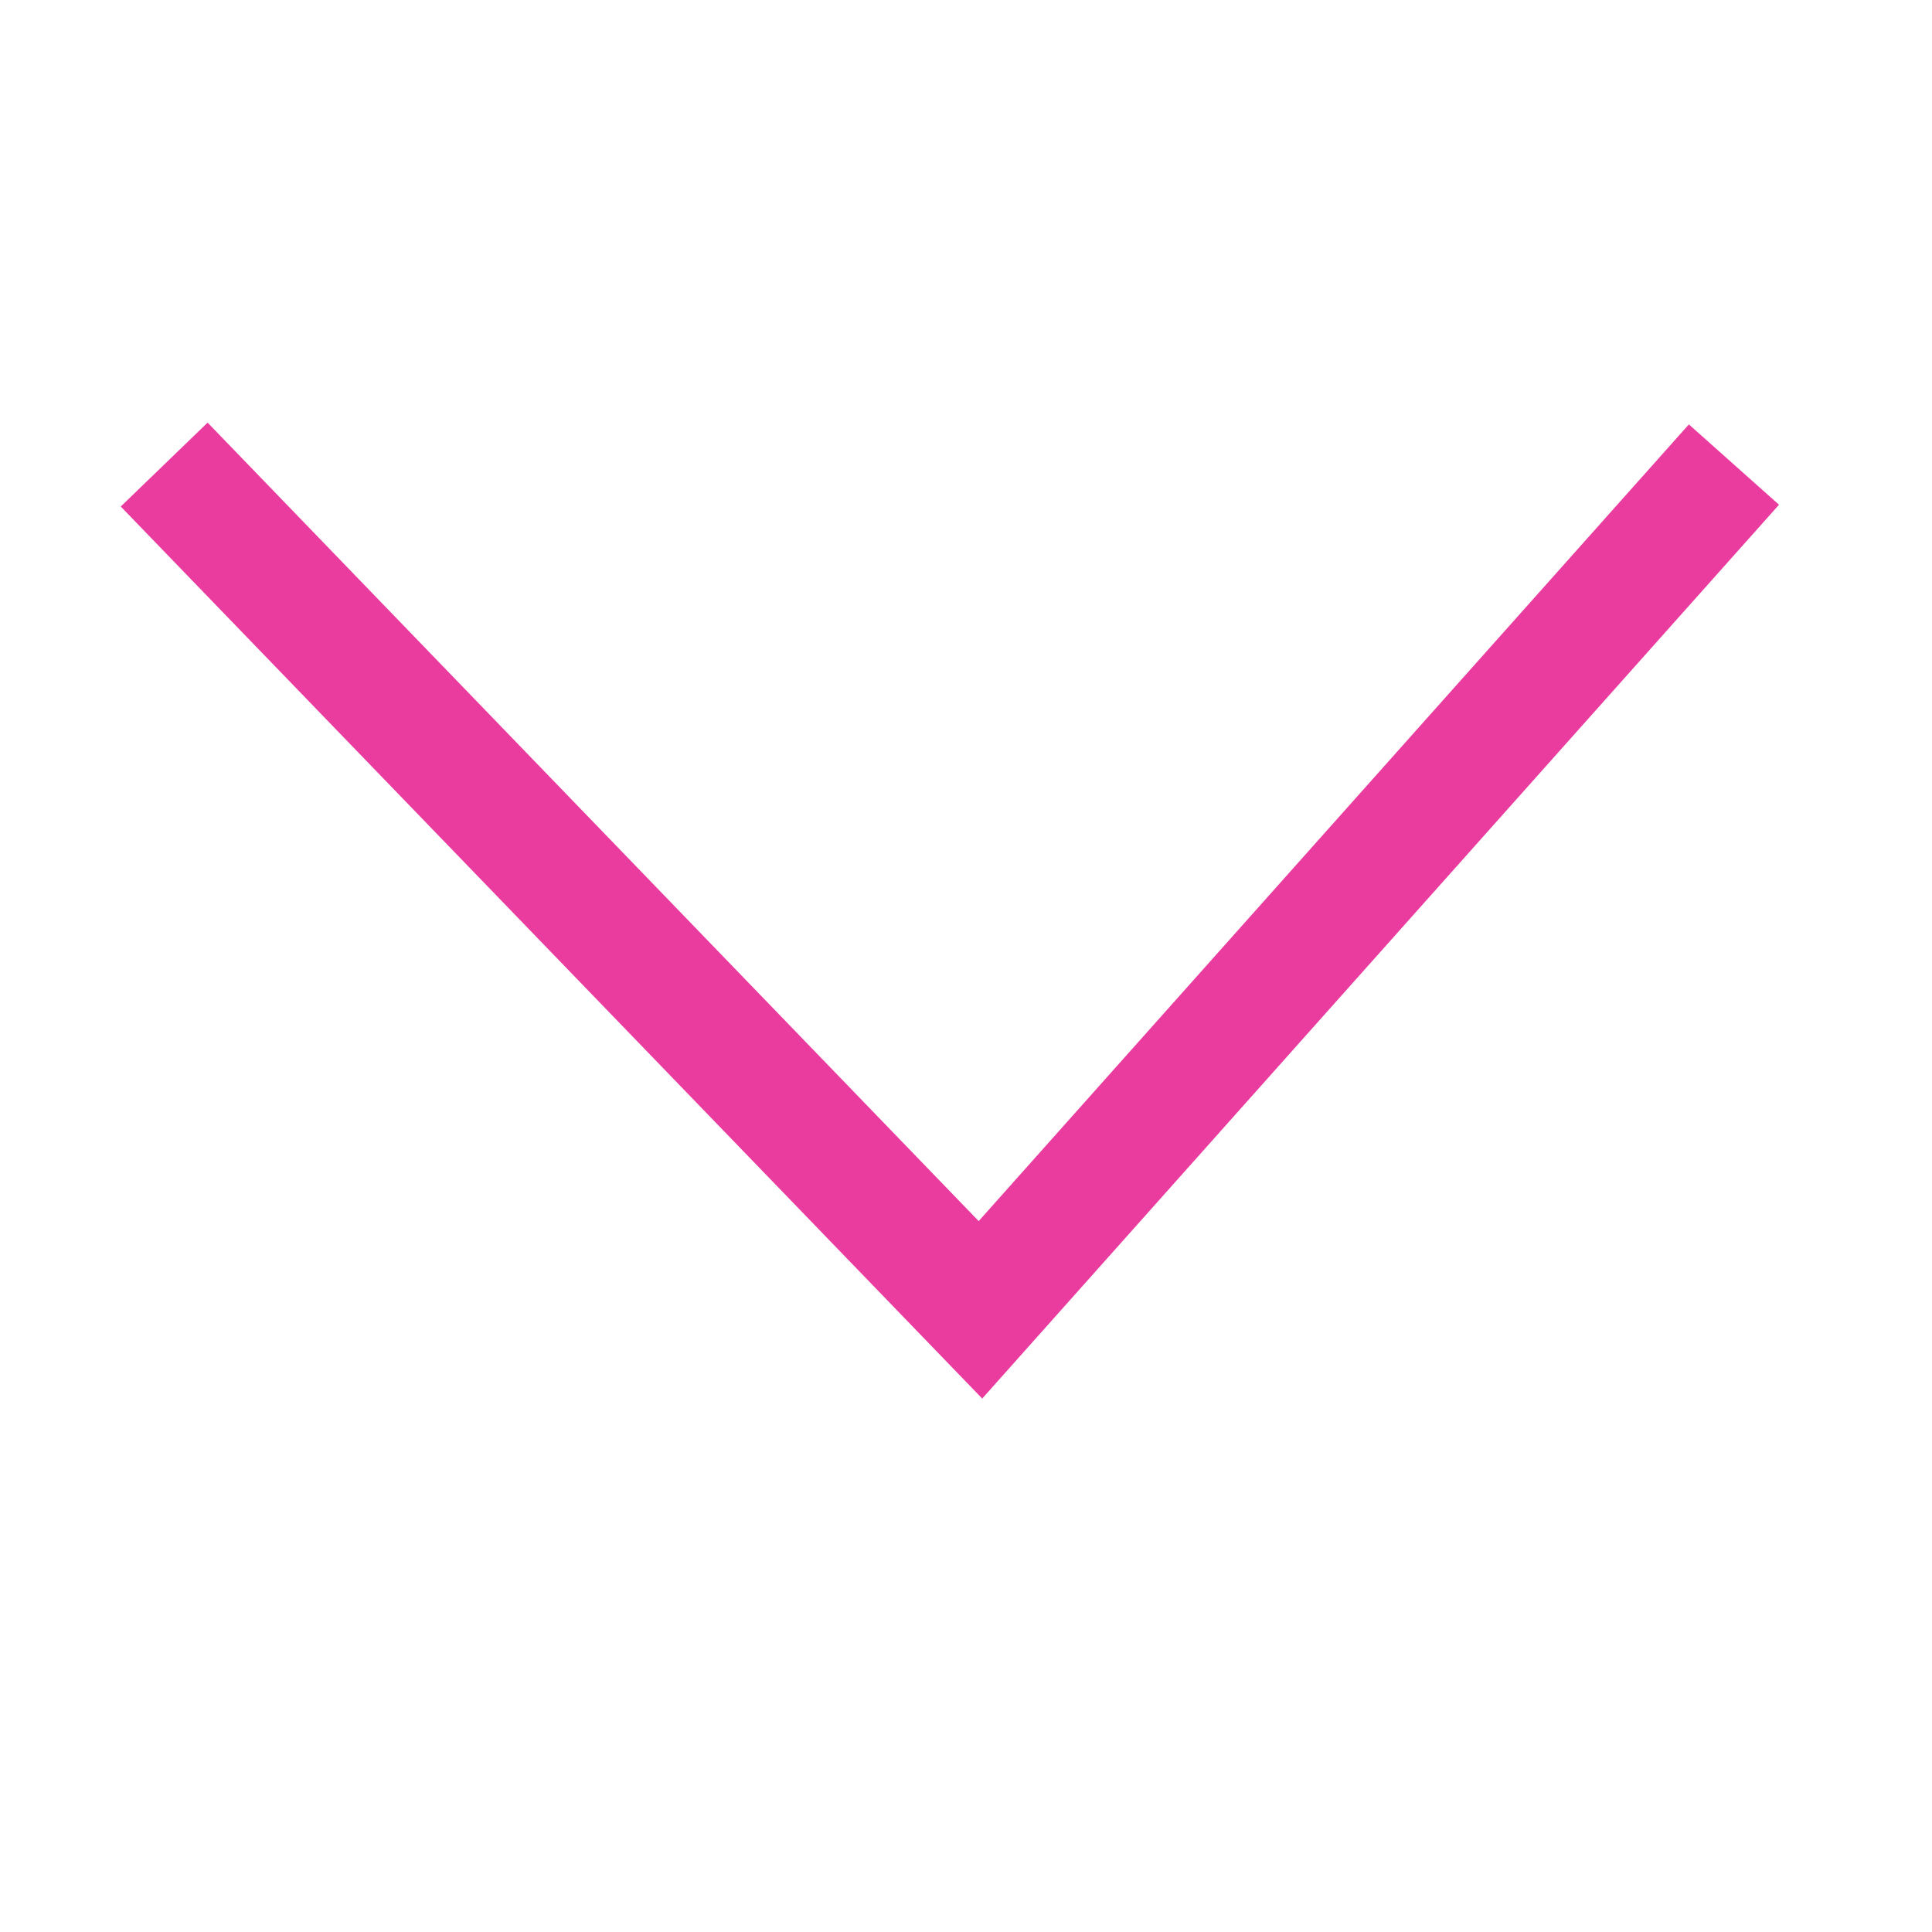 <?xml version="1.0" encoding="UTF-8"?> <svg xmlns="http://www.w3.org/2000/svg" width="64" height="64" viewBox="0 0 64 64" fill="none"> <path fill-rule="evenodd" clip-rule="evenodd" d="M4 16.779L6.877 14L32.42 40.45L55.946 14.059L58.932 16.72L32.537 46.329L4 16.779Z" fill="#EA3C9E"></path> </svg> 